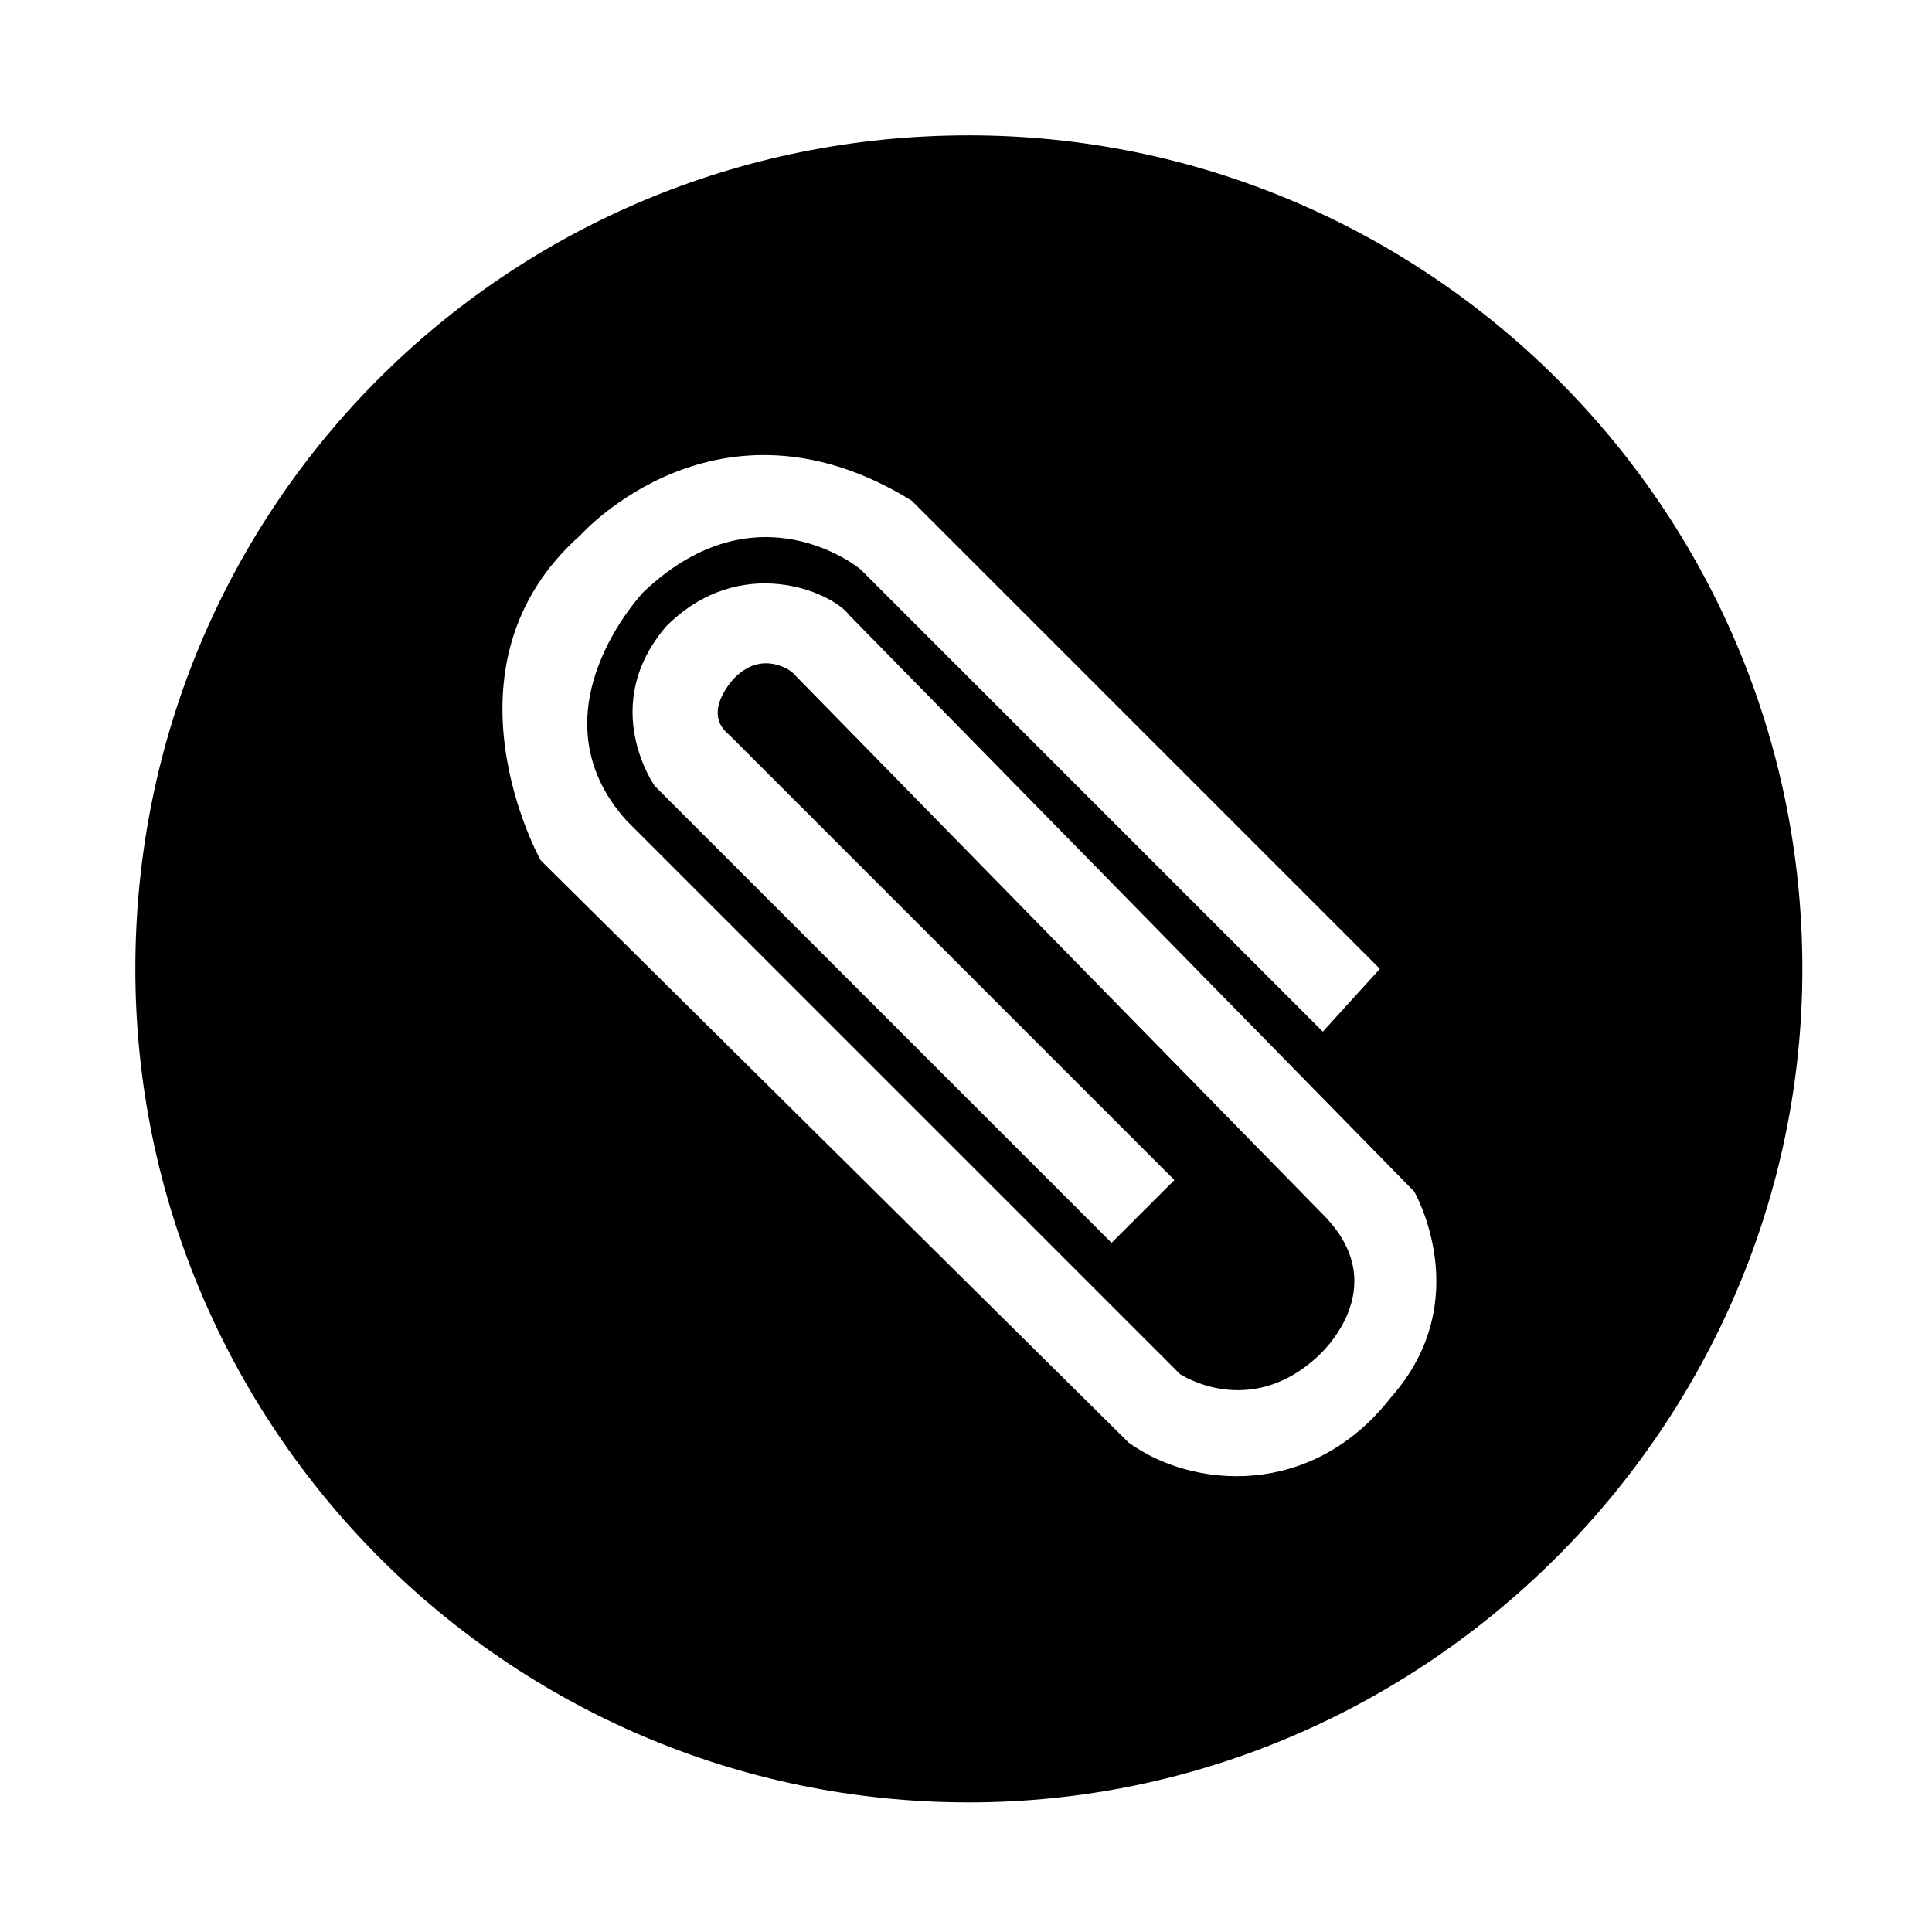 <?xml version="1.0" encoding="UTF-8"?>
<!-- The Best Svg Icon site in the world: iconSvg.co, Visit us! https://iconsvg.co -->
<svg fill="#000000" width="800px" height="800px" version="1.1" viewBox="144 144 512 512" xmlns="http://www.w3.org/2000/svg">
 <path d="m443.12 526.33-155.83-154.32s-28.746-51.441 10.59-86.238c0 0 36.312-40.848 87.75-9.078l124.06 124.06-15.129 16.641-122.55-122.55s-27.234-22.695-57.492 6.051c0 0-30.258 31.773-4.539 60.52l146.75 146.75s18.156 12.105 36.312-4.539c0 0 21.18-18.156 1.512-37.824l-140.7-143.73s-7.566-6.051-15.129 1.512c0 0-9.078 9.078-1.512 15.129l118.01 118.01-16.641 16.641-121.04-121.04s-15.129-21.18 3.027-42.363c19.668-19.668 43.875-9.078 48.414-3.027l149.78 152.81s16.641 28.746-6.051 54.465c-21.18 27.234-52.953 24.207-69.594 12.105zm-42.363-346.46c-122.55 0-220.89 98.34-220.89 220.89 0 121.04 98.34 220.89 220.89 220.89 121.04 0 220.89-99.855 220.89-220.89 0-122.55-99.855-220.89-220.89-220.89z" fill-rule="evenodd"/>
</svg>